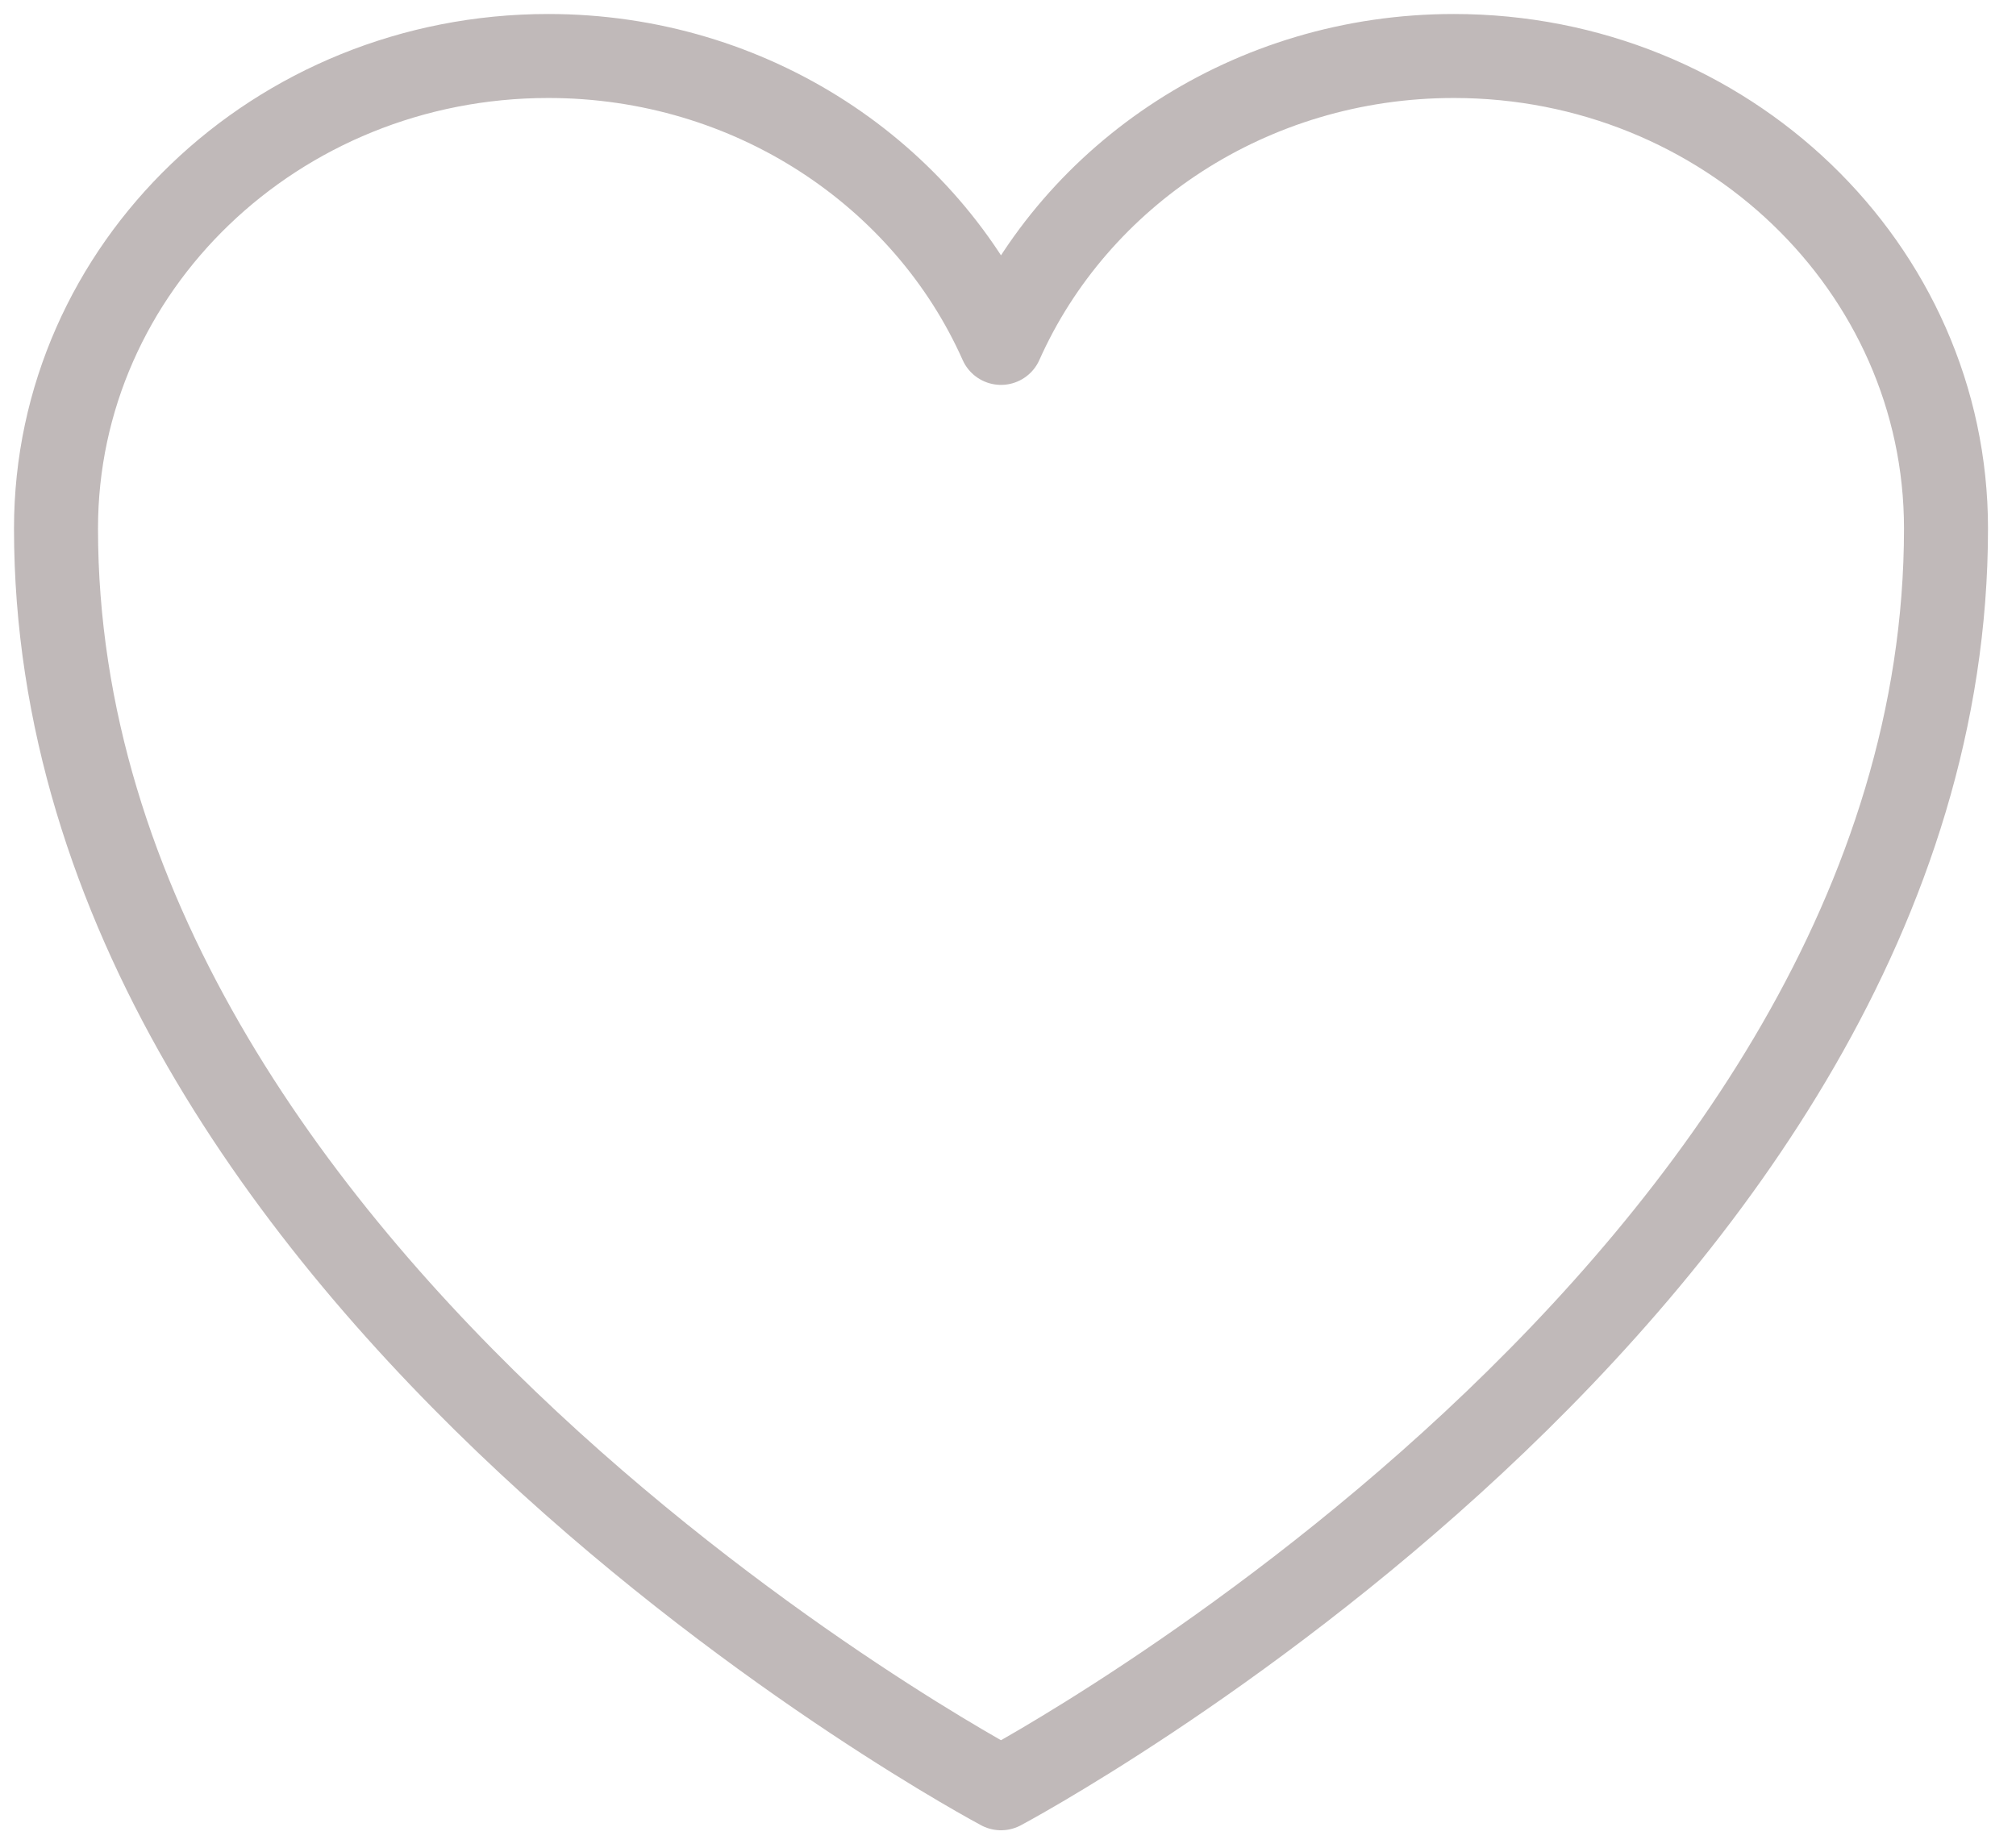<?xml version="1.0" encoding="UTF-8"?> <svg xmlns="http://www.w3.org/2000/svg" width="36" height="33" viewBox="0 0 36 33" fill="none"><path d="M34.75 9.438C34.75 4.778 30.814 1 25.962 1C22.332 1 19.216 3.111 17.875 6.124C16.534 3.111 13.418 1 9.79 1C4.934 1 1 4.778 1 9.438C1 22.975 17.875 31.938 17.875 31.938C17.875 31.938 34.75 22.975 34.75 9.438Z" stroke="#C0B9B9" stroke-width="1.5" stroke-linecap="round" stroke-linejoin="round"></path></svg> 